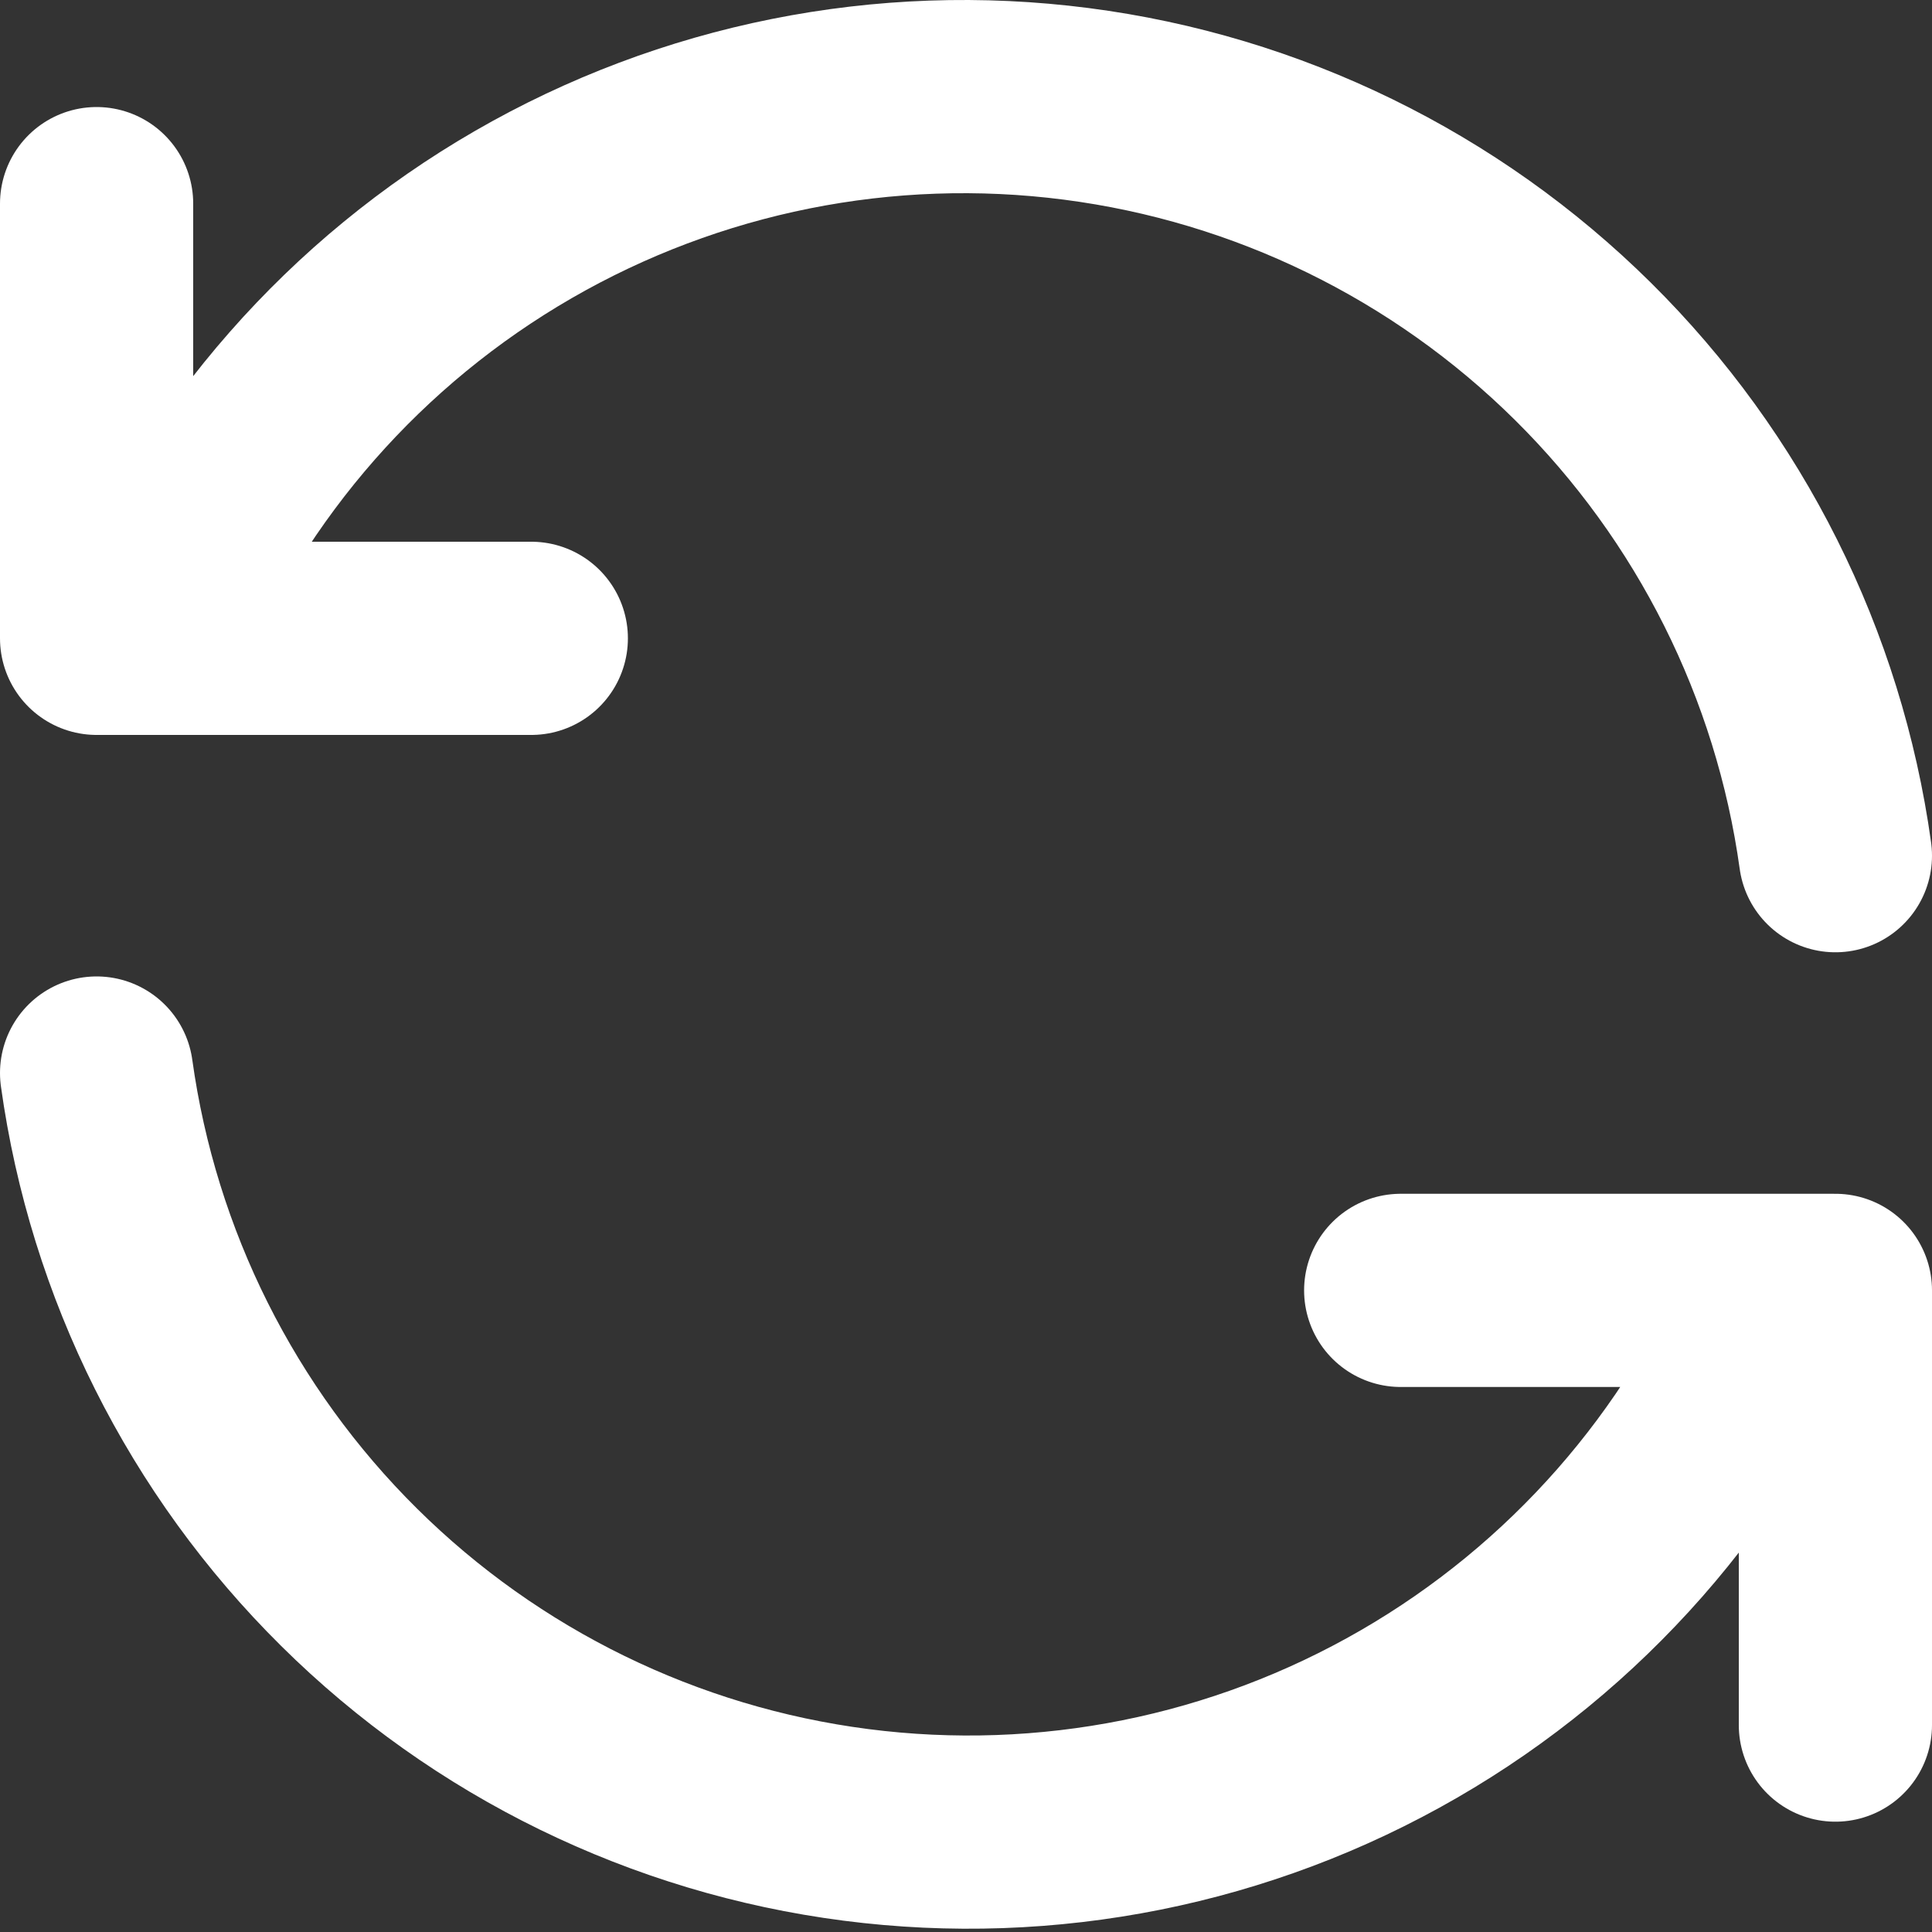 <svg width="20" height="20" viewBox="0 0 20 20" fill="none" xmlns="http://www.w3.org/2000/svg">
<rect x="0" y="0" width="20" height="20" fill="#333333" stroke="none"/>
<path d="M19 8.858C18.725 6.878 17.807 5.044 16.387 3.638C14.966 2.231 13.123 1.331 11.141 1.075C9.158 0.819 7.147 1.222 5.416 2.222C3.685 3.222 2.331 4.763 1.563 6.608M1 2.108V6.608H5.5M1 11.108C1.275 13.088 2.194 14.922 3.614 16.328C5.034 17.735 6.878 18.635 8.86 18.891C10.842 19.147 12.854 18.744 14.584 17.744C16.315 16.744 17.669 15.203 18.438 13.358M19 17.858V13.358H14.5" stroke="white" stroke-width="2" stroke-linecap="round" stroke-linejoin="round"/>
</svg>
